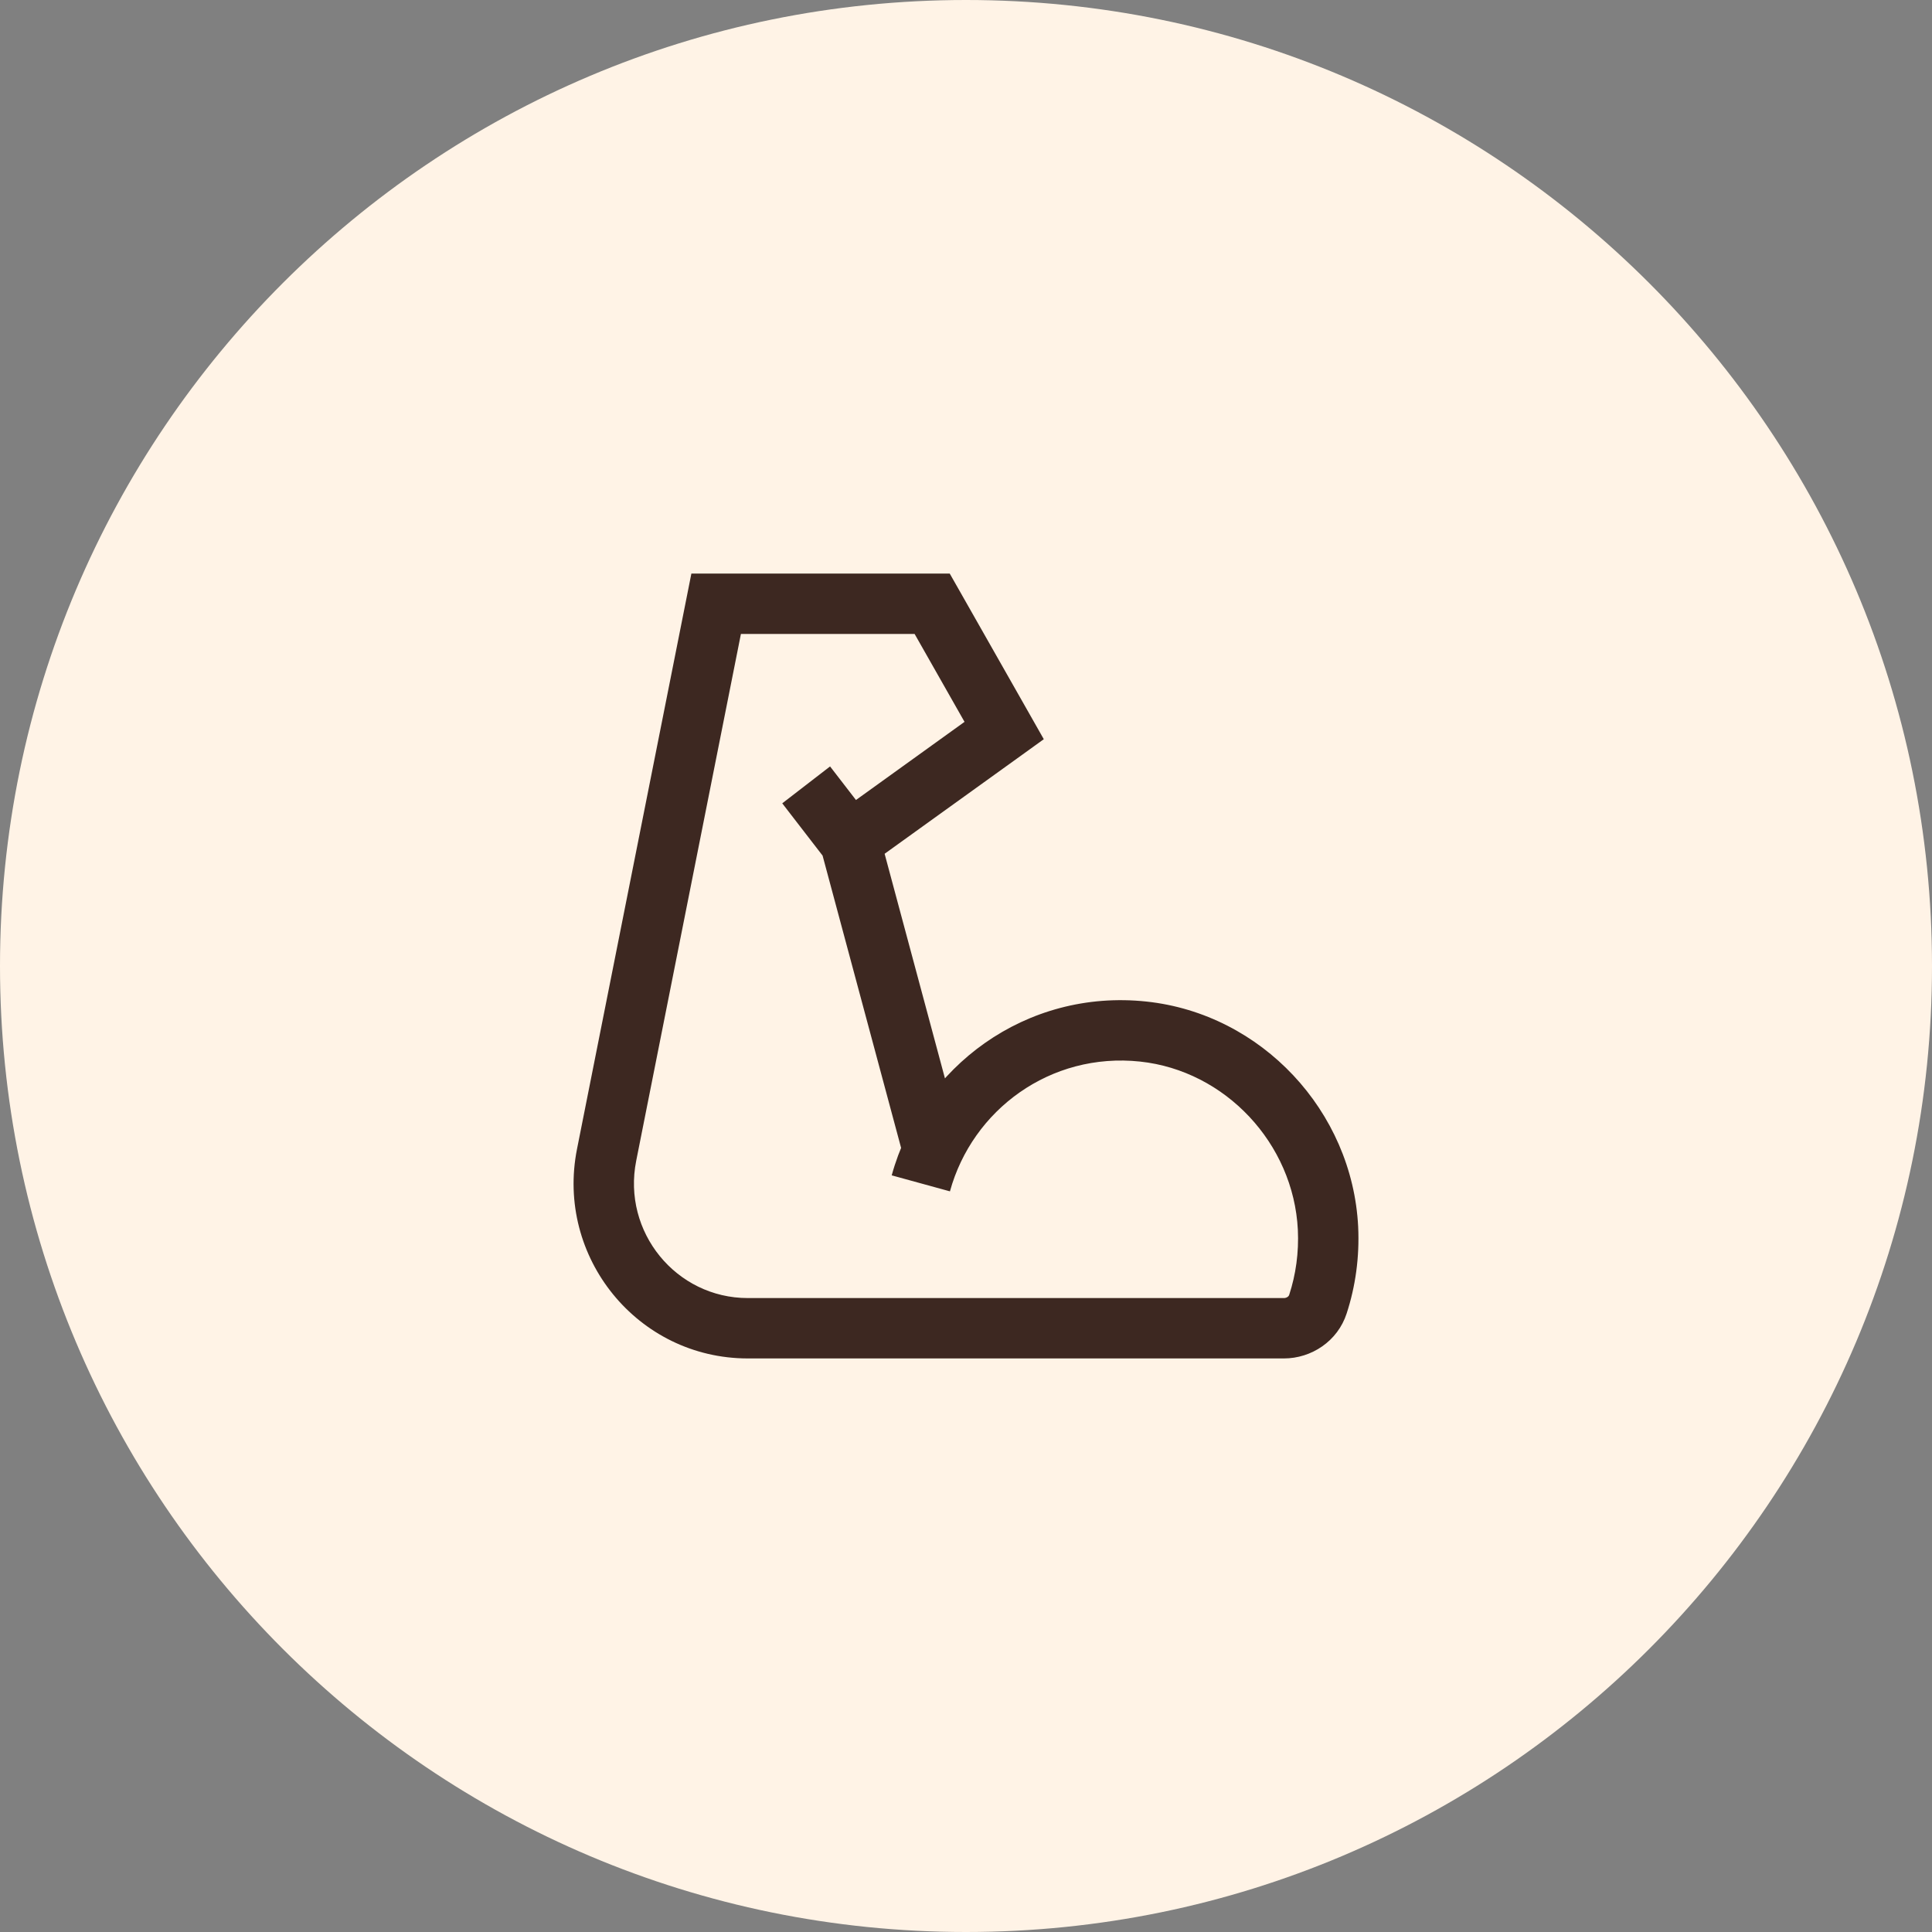 <svg width="64" height="64" viewBox="0 0 64 64" fill="none" xmlns="http://www.w3.org/2000/svg">
<rect x="0" y="0" width="64" height="64" fill="#808080" stroke="none"/>
<path d="M0 32C0 14.327 14.327 0 32 0C49.673 0 64 14.327 64 32C64 49.673 49.673 64 32 64C14.327 64 0 49.673 0 32Z" fill="#FFF3E6"/>
<path d="M37.874 34.172L37.768 35.166L37.768 35.166L37.874 34.172ZM43.992 40.688L44.991 40.641L44.991 40.638L43.992 40.688ZM43.658 43.202L42.707 42.892L42.706 42.895L43.658 43.202ZM20.094 38.259L21.075 38.454L21.075 38.453L20.094 38.259ZM23.724 20V19H22.903L22.743 19.805L23.724 20ZM30.879 20L31.749 19.506L31.461 19H30.879V20ZM33.264 24.2L33.849 25.012L34.577 24.487L34.134 23.706L33.264 24.2ZM28.154 27.878L27.362 28.489L27.953 29.255L28.738 28.69L28.154 27.878ZM29.126 27.619C28.983 27.085 28.434 26.769 27.901 26.912C27.367 27.055 27.051 27.604 27.194 28.137L28.16 27.878L29.126 27.619ZM29.913 38.259C30.057 38.793 30.605 39.109 31.139 38.966C31.672 38.822 31.988 38.274 31.845 37.741L30.879 38L29.913 38.259ZM30.503 39.2L31.468 39.465C32.209 36.766 34.794 34.849 37.768 35.166L37.874 34.172L37.98 33.178C33.988 32.751 30.528 35.334 29.539 38.935L30.503 39.2ZM37.874 34.172L37.768 35.166C40.587 35.467 42.85 37.875 42.993 40.738L43.992 40.688L44.991 40.638C44.8 36.805 41.791 33.585 37.98 33.178L37.874 34.172ZM43.992 40.688L42.993 40.735C43.029 41.496 42.926 42.221 42.707 42.892L43.658 43.202L44.609 43.512C44.903 42.611 45.038 41.644 44.991 40.641L43.992 40.688ZM43.658 43.202L42.706 42.895C42.7 42.915 42.685 42.94 42.653 42.962C42.619 42.986 42.576 43 42.531 43V44V45C43.442 45 44.312 44.43 44.61 43.509L43.658 43.202ZM42.531 44V43H24.772V44V45H42.531V44ZM24.772 44V43C22.4 43 20.606 40.813 21.075 38.454L20.094 38.259L19.114 38.064C18.402 41.645 21.123 45 24.772 45V44ZM20.094 38.259L21.075 38.453L24.704 20.195L23.724 20L22.743 19.805L19.114 38.064L20.094 38.259ZM23.724 20V21H30.879V20V19H23.724V20ZM30.879 20L30.01 20.494L32.395 24.694L33.264 24.2L34.134 23.706L31.749 19.506L30.879 20ZM33.264 24.2L32.68 23.388L27.57 27.066L28.154 27.878L28.738 28.69L33.849 25.012L33.264 24.2ZM28.154 27.878L28.946 27.267L27.497 25.389L26.705 26L25.913 26.611L27.362 28.489L28.154 27.878ZM28.16 27.878L27.194 28.137L29.913 38.259L30.879 38L31.845 37.741L29.126 27.619L28.16 27.878Z" fill="#3D2821"/>
</svg>

